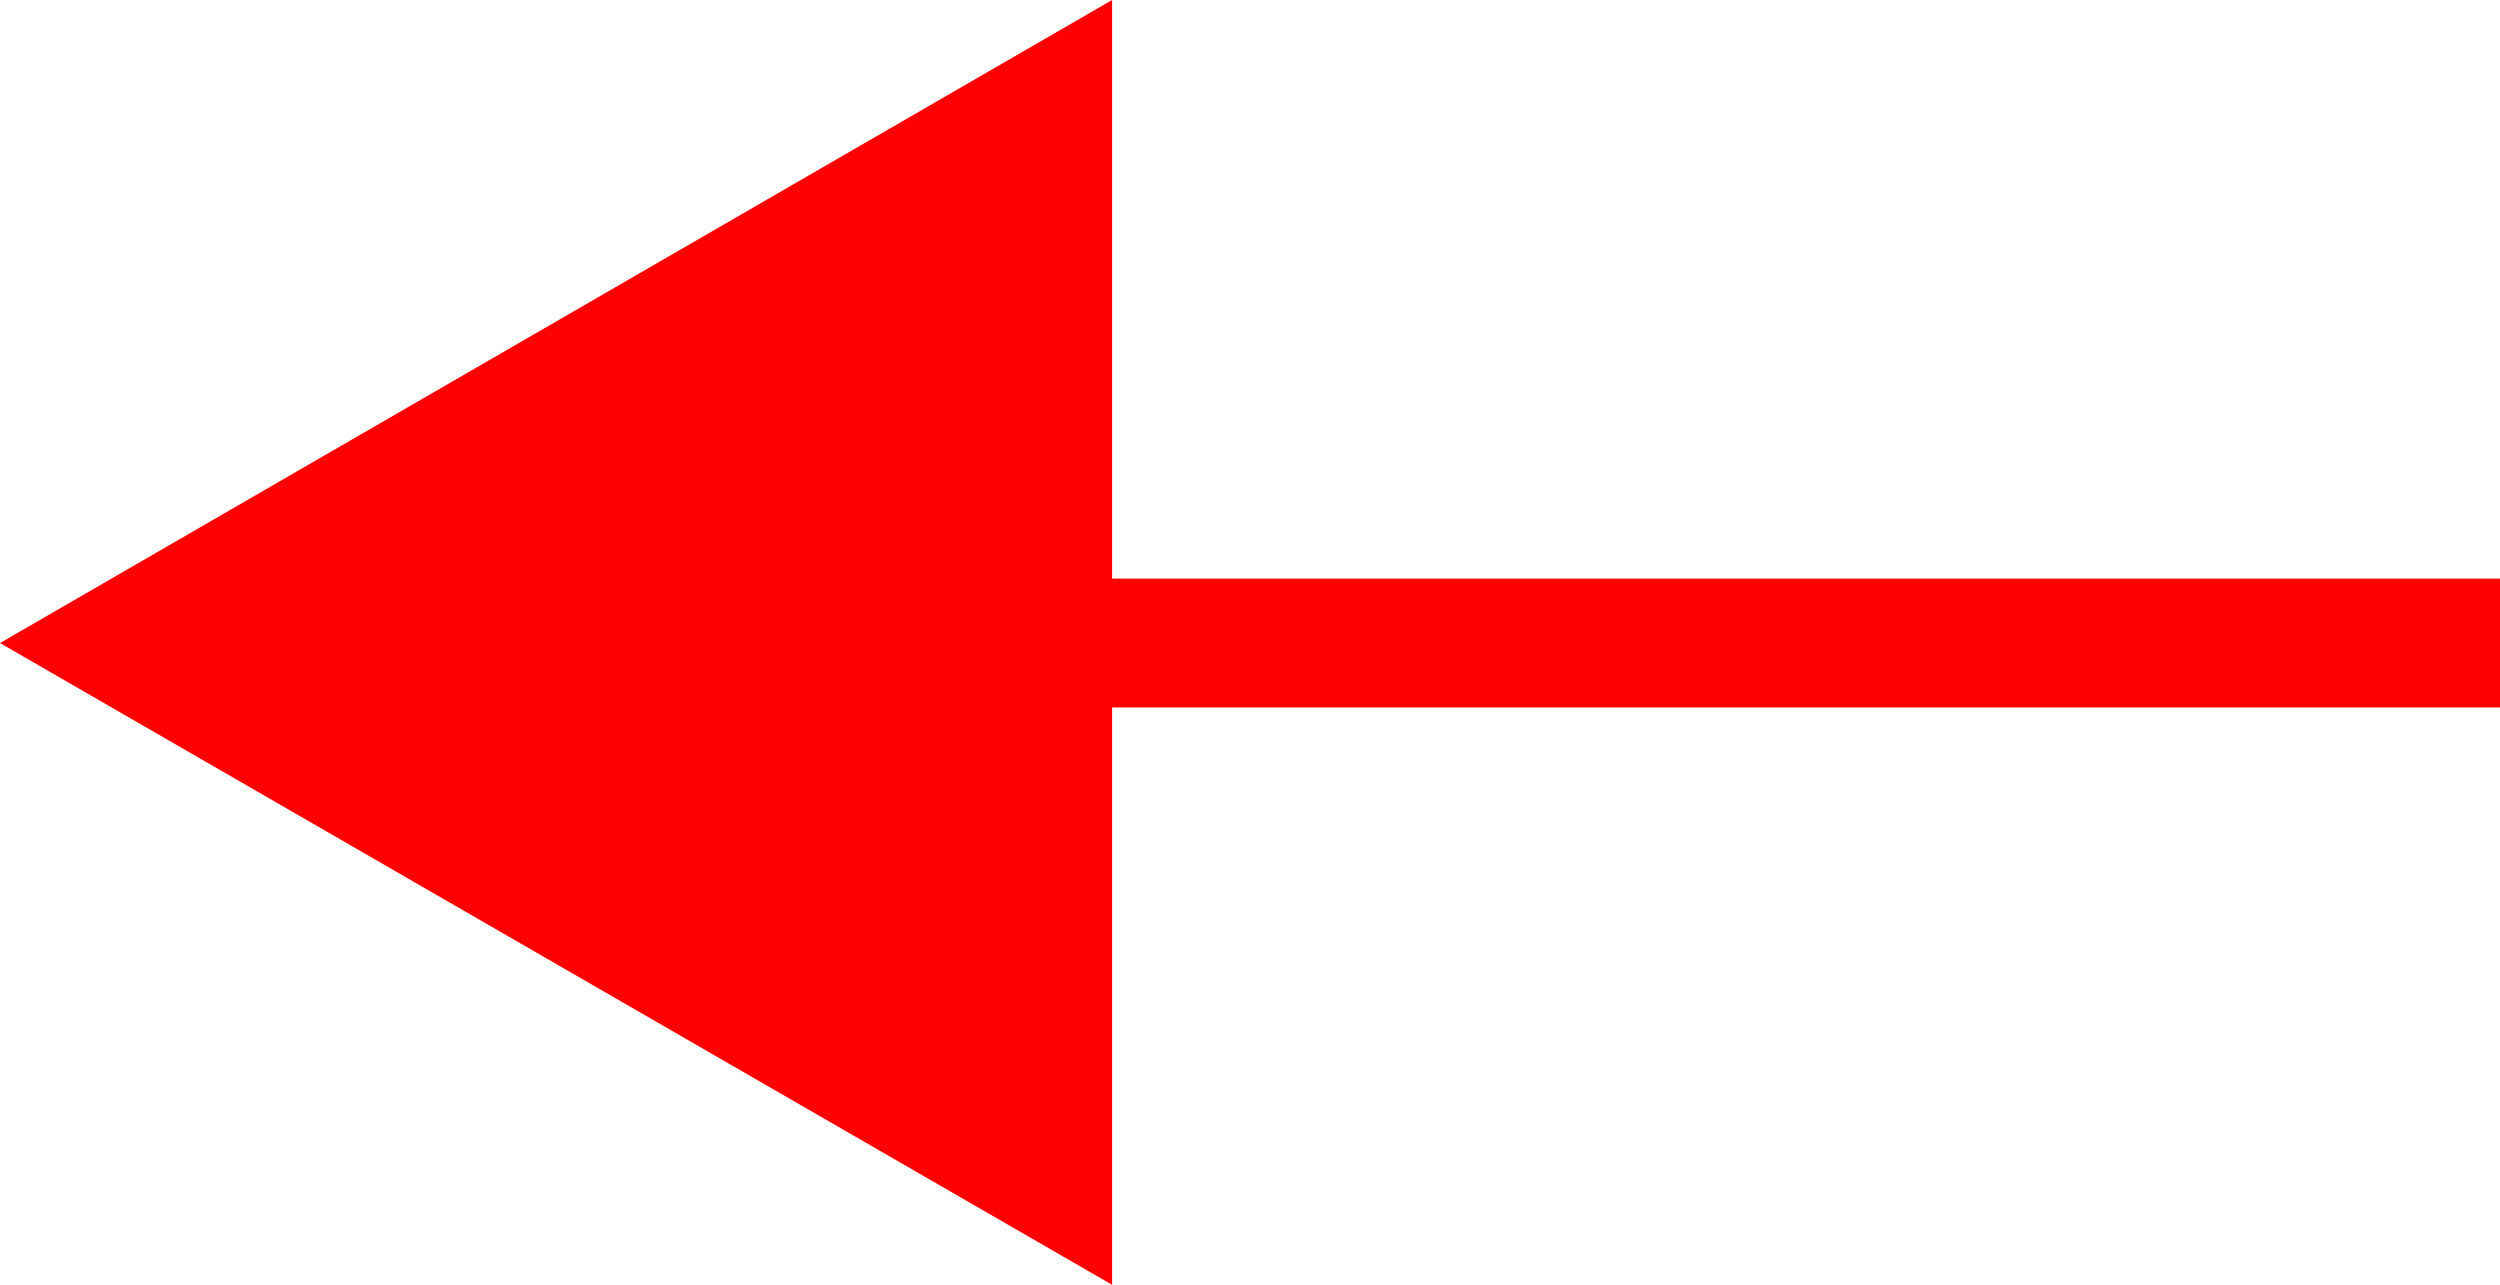 <svg xmlns="http://www.w3.org/2000/svg" viewBox="0 0 19.4 9.97"><g data-name="レイヤー 2"><g data-name="レイヤー 4"><g data-name="レイヤー 19"><path fill="none" stroke="red" stroke-miterlimit="10" d="M7.18 4.99H19.4"/><path fill="red" d="M8.63 9.97L0 4.99 8.63 0v9.97z"/></g></g></g></svg>